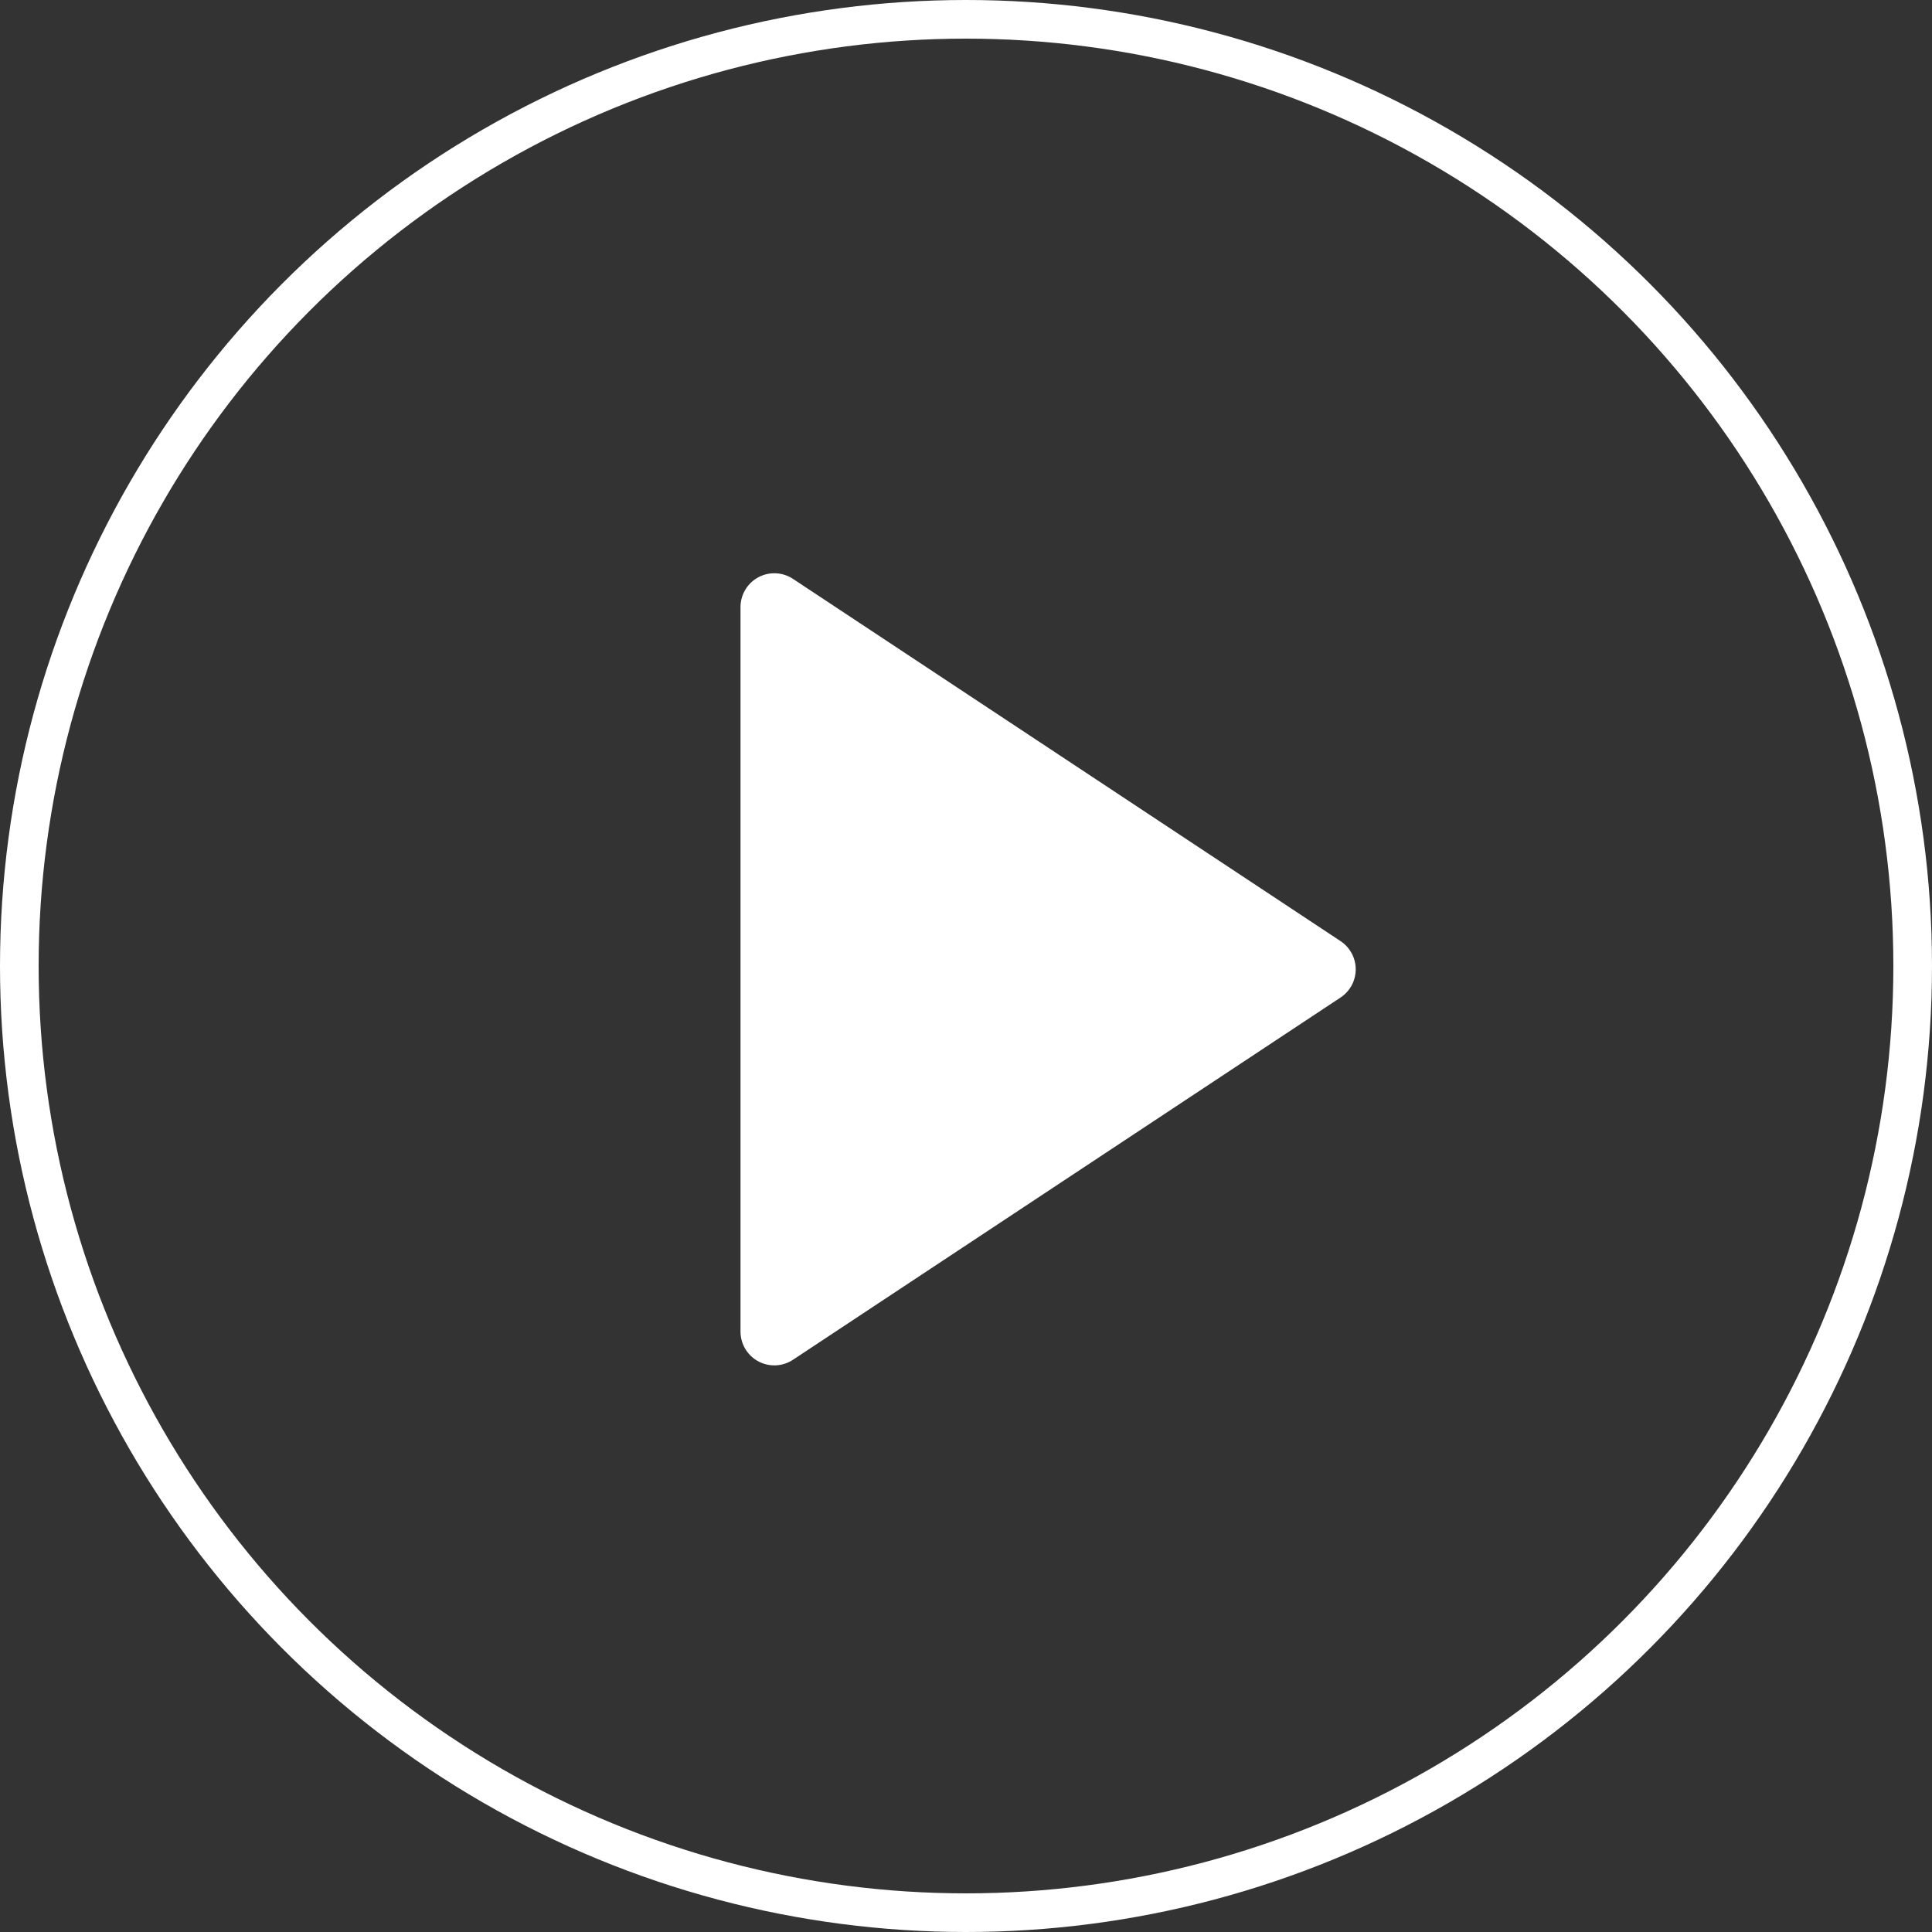 <?xml version="1.0" encoding="UTF-8"?>
<svg width="200px" height="200px" viewBox="0 0 200 200" version="1.1" xmlns="http://www.w3.org/2000/svg" xmlns:xlink="http://www.w3.org/1999/xlink">
    <rect x="0" y="0" width="200" height="200" fill="#333333" stroke="none"/>
    <g stroke="none" stroke-width="1" fill="none" fill-rule="evenodd">
        <circle id="Oval" stroke="#FFFFFF" stroke-width="4" cx="100" cy="100" r="98"></circle>
        <polygon id="Triangle" stroke="#FFFFFF" stroke-width="7" fill="#FFFFFF" stroke-linejoin="round" transform="translate(108.5, 100.343) rotate(-270) translate(-108.5, -100.343) " points="108.5 72 146 128.686 71 128.686"></polygon>
    </g>
</svg>